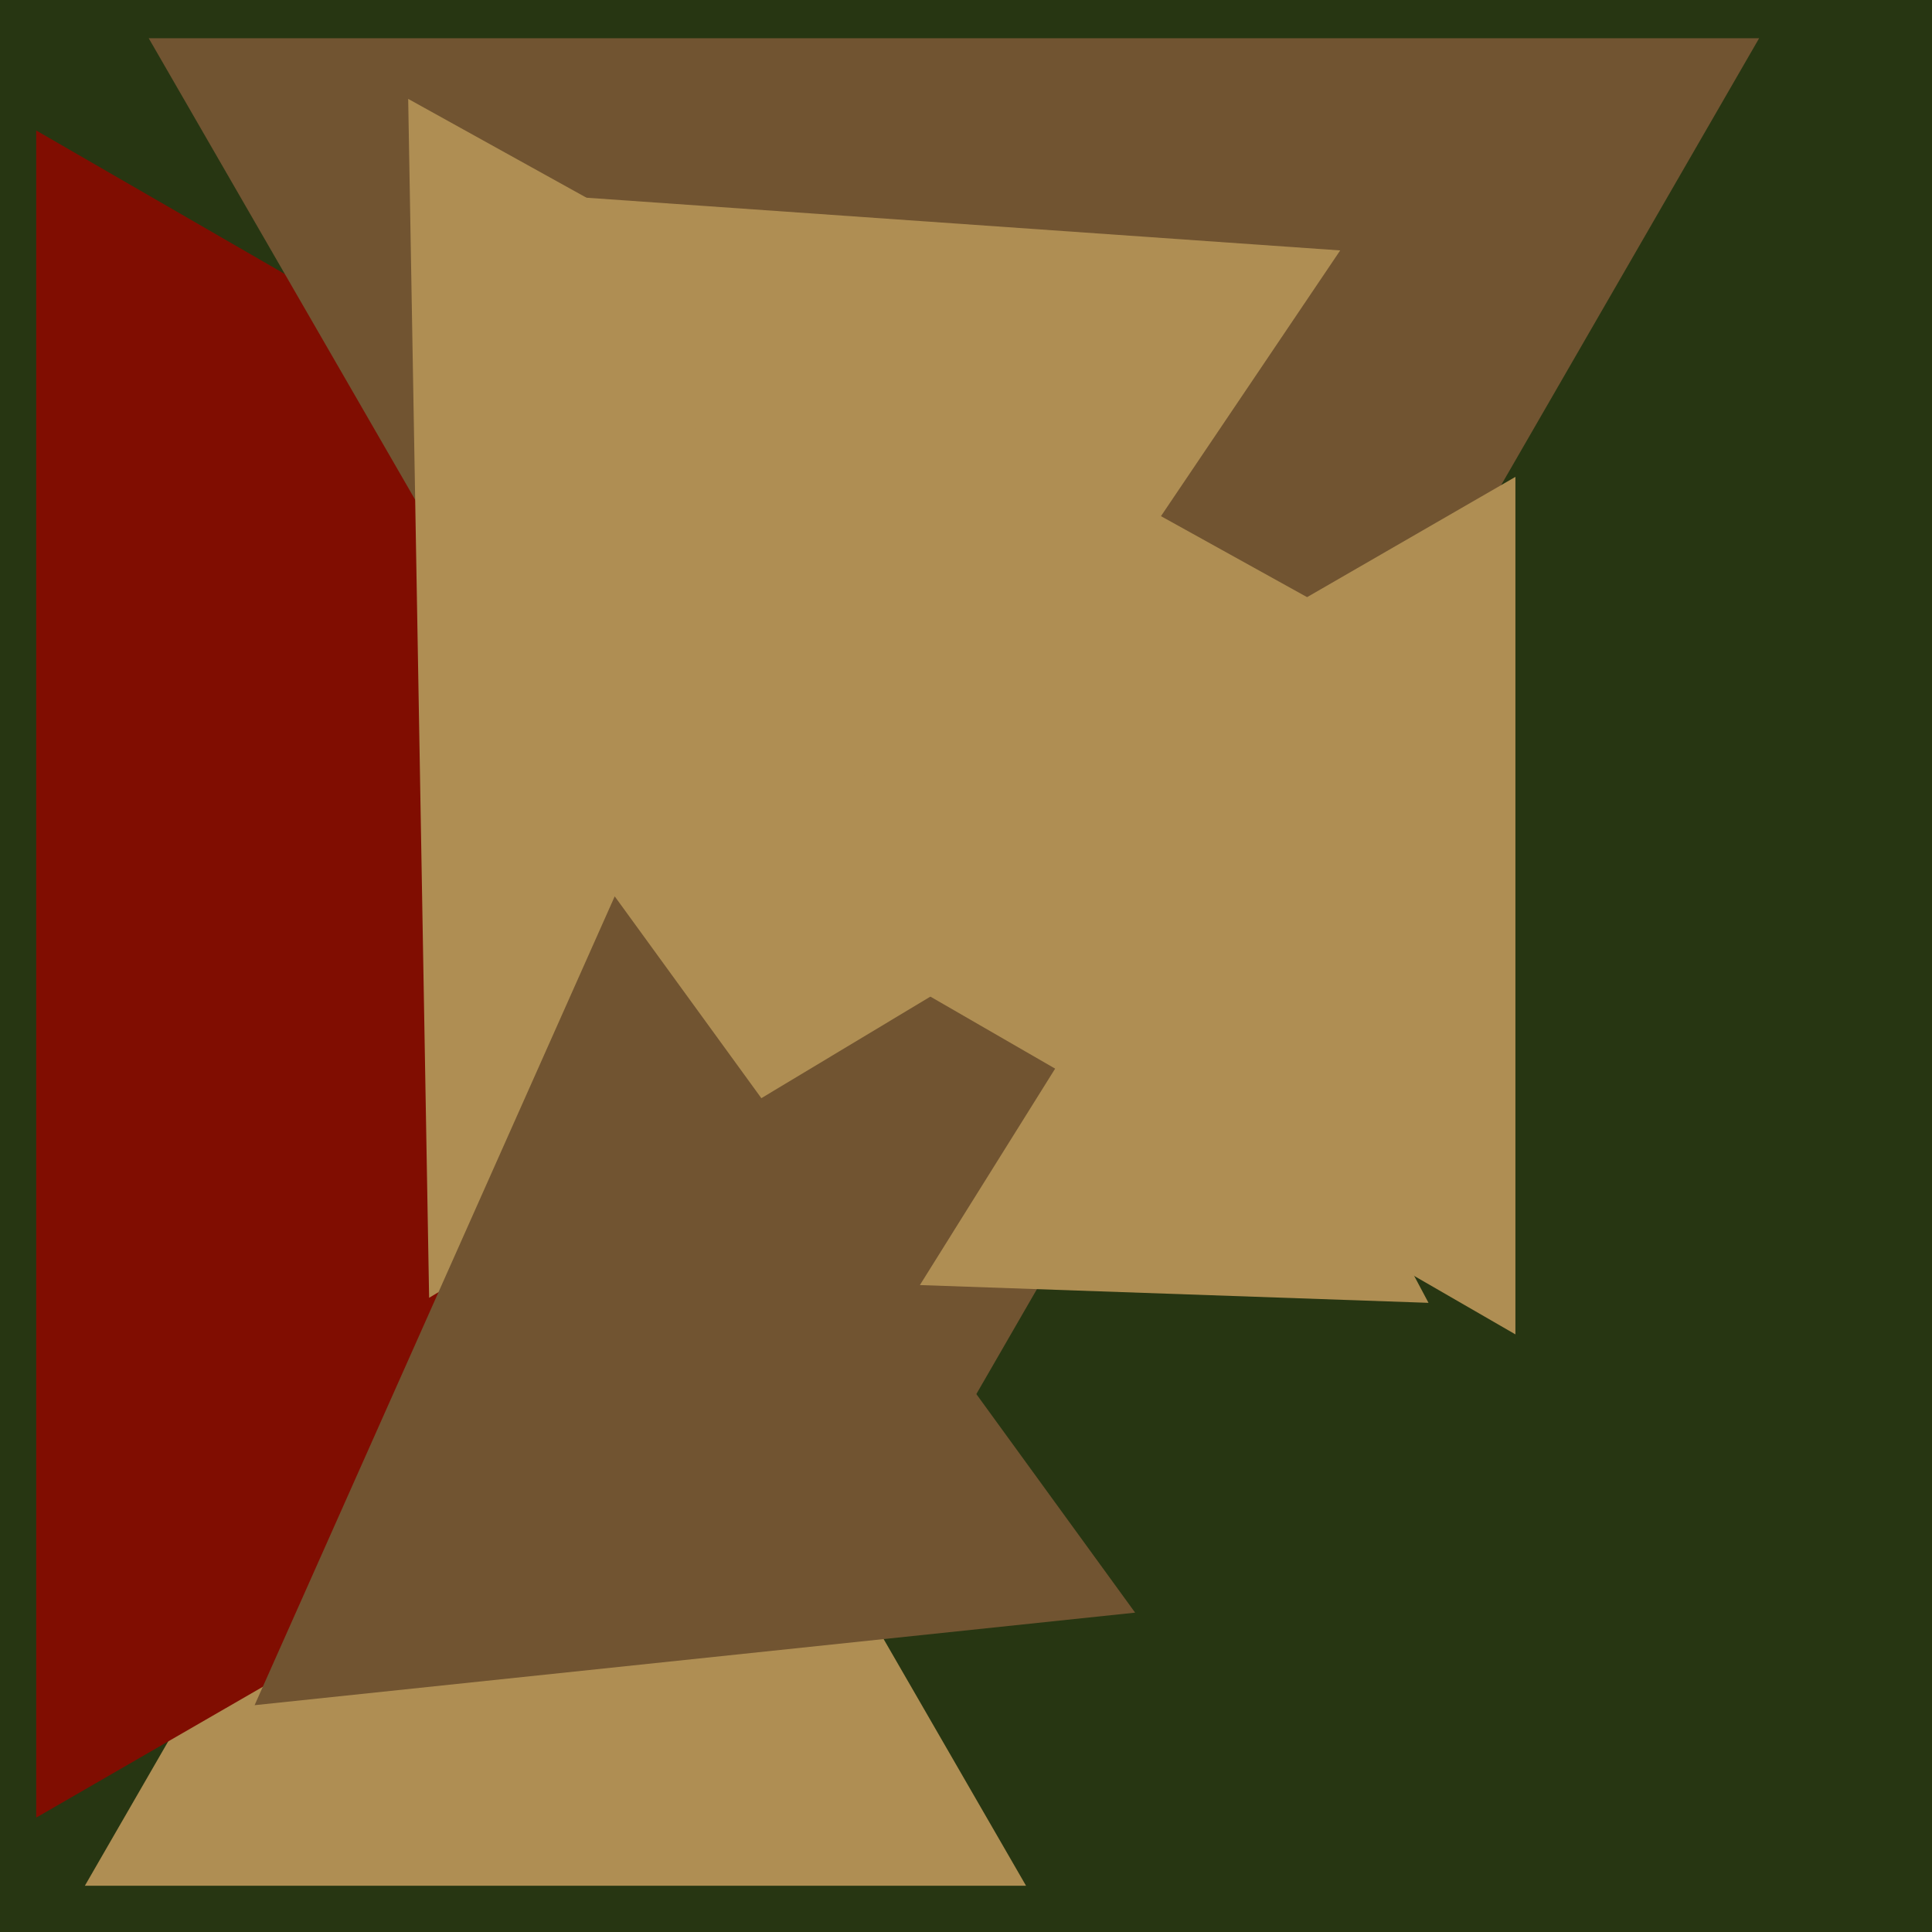 <svg xmlns="http://www.w3.org/2000/svg" width="480px" height="480px">
  <rect width="480" height="480" fill="rgb(39,54,18)"/>
  <polygon points="254.913,468.5 21.087,468.5 138,266.0" fill="rgb(175,142,83)"/>
  <polygon points="372.0,242.0 9,451.578 9,32.422" fill="rgb(128,13,1)"/>
  <polygon points="237.0,356.0 36.948,9.5 437.052,9.5" fill="rgb(113,84,49)"/>
  <polygon points="376.5,331.521 192.0,225 376.5,118.479" fill="rgb(175,142,83)"/>
  <polygon points="106.613,322.435 101.413,24.567 361.974,168.998" fill="rgb(175,142,83)"/>
  <polygon points="282.02,400.656 63.255,423.649 152.725,222.696" fill="rgb(113,84,49)"/>
  <polygon points="227.397,218.734 144.635,49.048 332.969,62.218" fill="rgb(175,142,83)"/>
  <polygon points="354.908,323.684 228.545,319.271 295.548,212.044" fill="rgb(175,142,83)"/>
</svg>